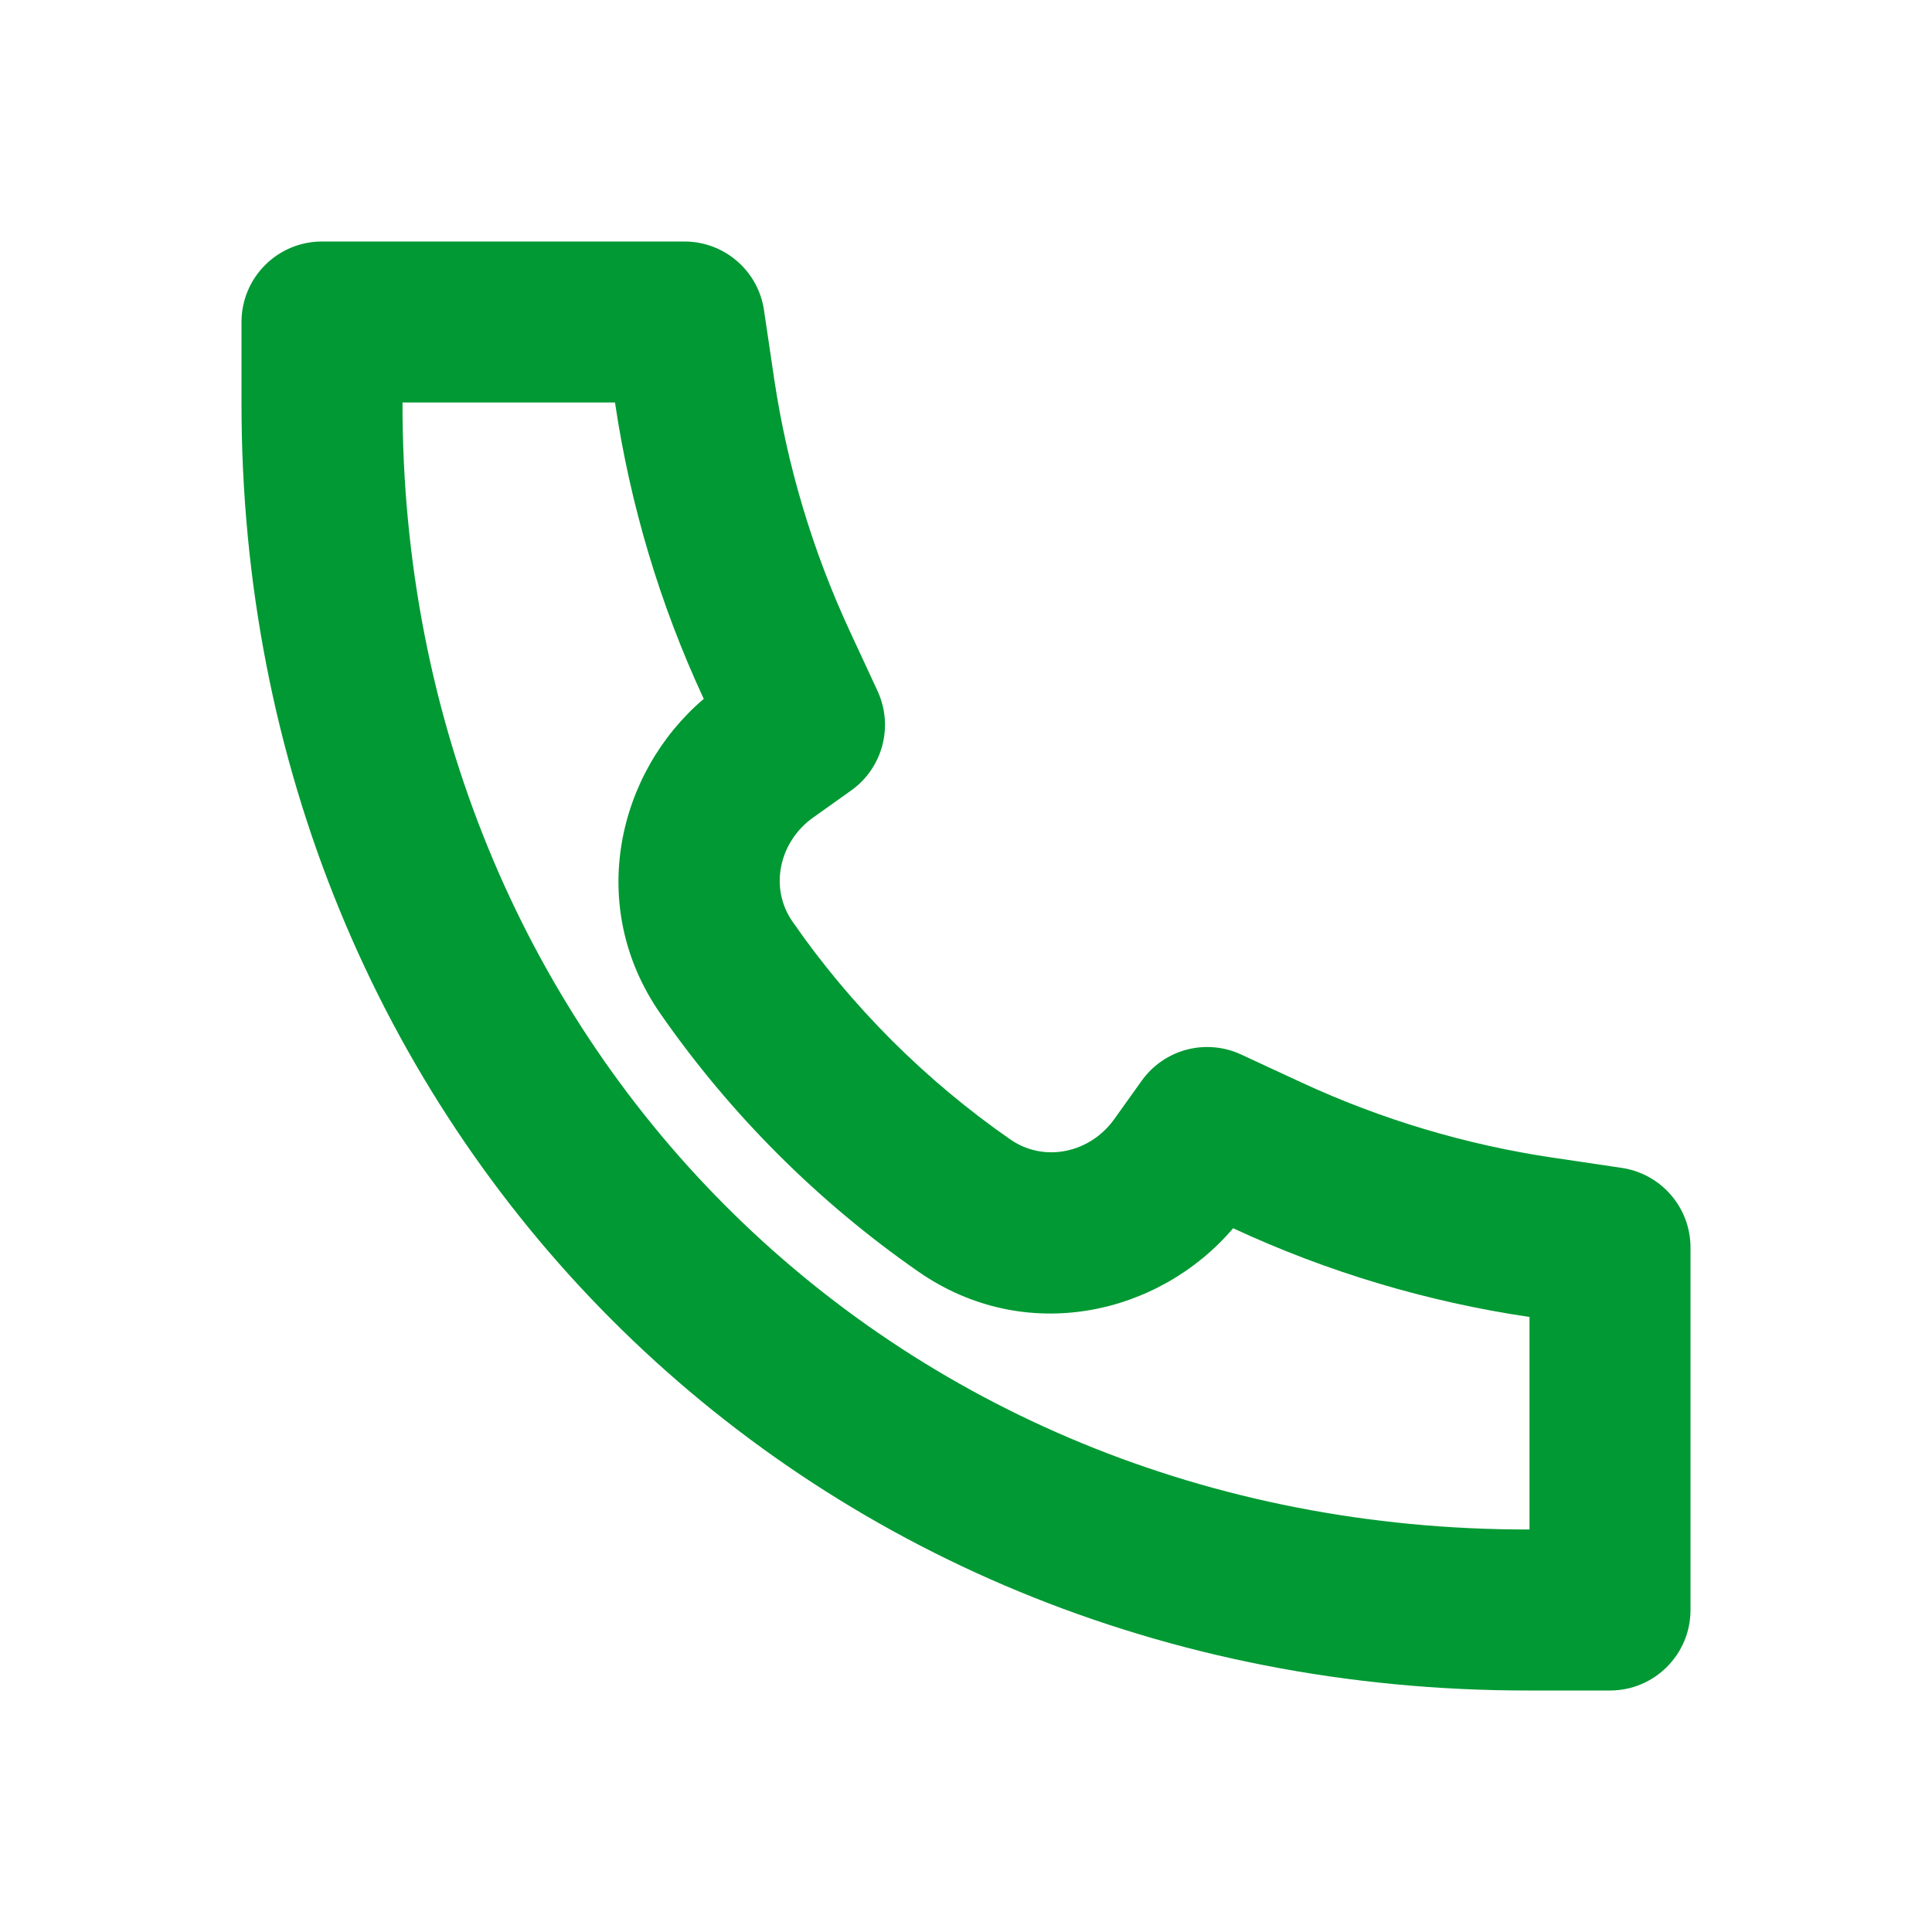 <svg width="18" height="18" viewBox="0 0 18 18" fill="none" xmlns="http://www.w3.org/2000/svg">
<path d="M6.557 6.511C5.752 7.195 5.457 8.443 6.152 9.443C6.802 10.379 7.621 11.198 8.557 11.848C9.558 12.543 10.805 12.248 11.489 11.443L11.497 11.447C12.37 11.852 13.298 12.129 14.25 12.27V14.25L14.249 14.25L14.247 14.25C8.266 14.258 3.744 9.683 3.75 3.753V3.75H5.73L5.73 3.751C5.871 4.703 6.148 5.63 6.553 6.503L6.557 6.511ZM14.249 15.75H15C15.414 15.75 15.75 15.414 15.75 15V11.623C15.75 11.252 15.478 10.936 15.11 10.881L14.47 10.786C13.659 10.666 12.87 10.43 12.127 10.086L11.562 9.824C11.235 9.673 10.847 9.775 10.637 10.069L10.381 10.427C10.157 10.741 9.73 10.836 9.413 10.616C8.624 10.068 7.932 9.377 7.384 8.587C7.164 8.271 7.26 7.843 7.573 7.619L7.931 7.364C8.225 7.154 8.327 6.765 8.176 6.438L7.914 5.873C7.57 5.13 7.334 4.341 7.213 3.531L7.118 2.89C7.064 2.522 6.748 2.25 6.376 2.25H3C2.586 2.25 2.25 2.586 2.25 3V3.751C2.243 10.506 7.433 15.76 14.249 15.75Z" fill="#009933"/>
</svg>
